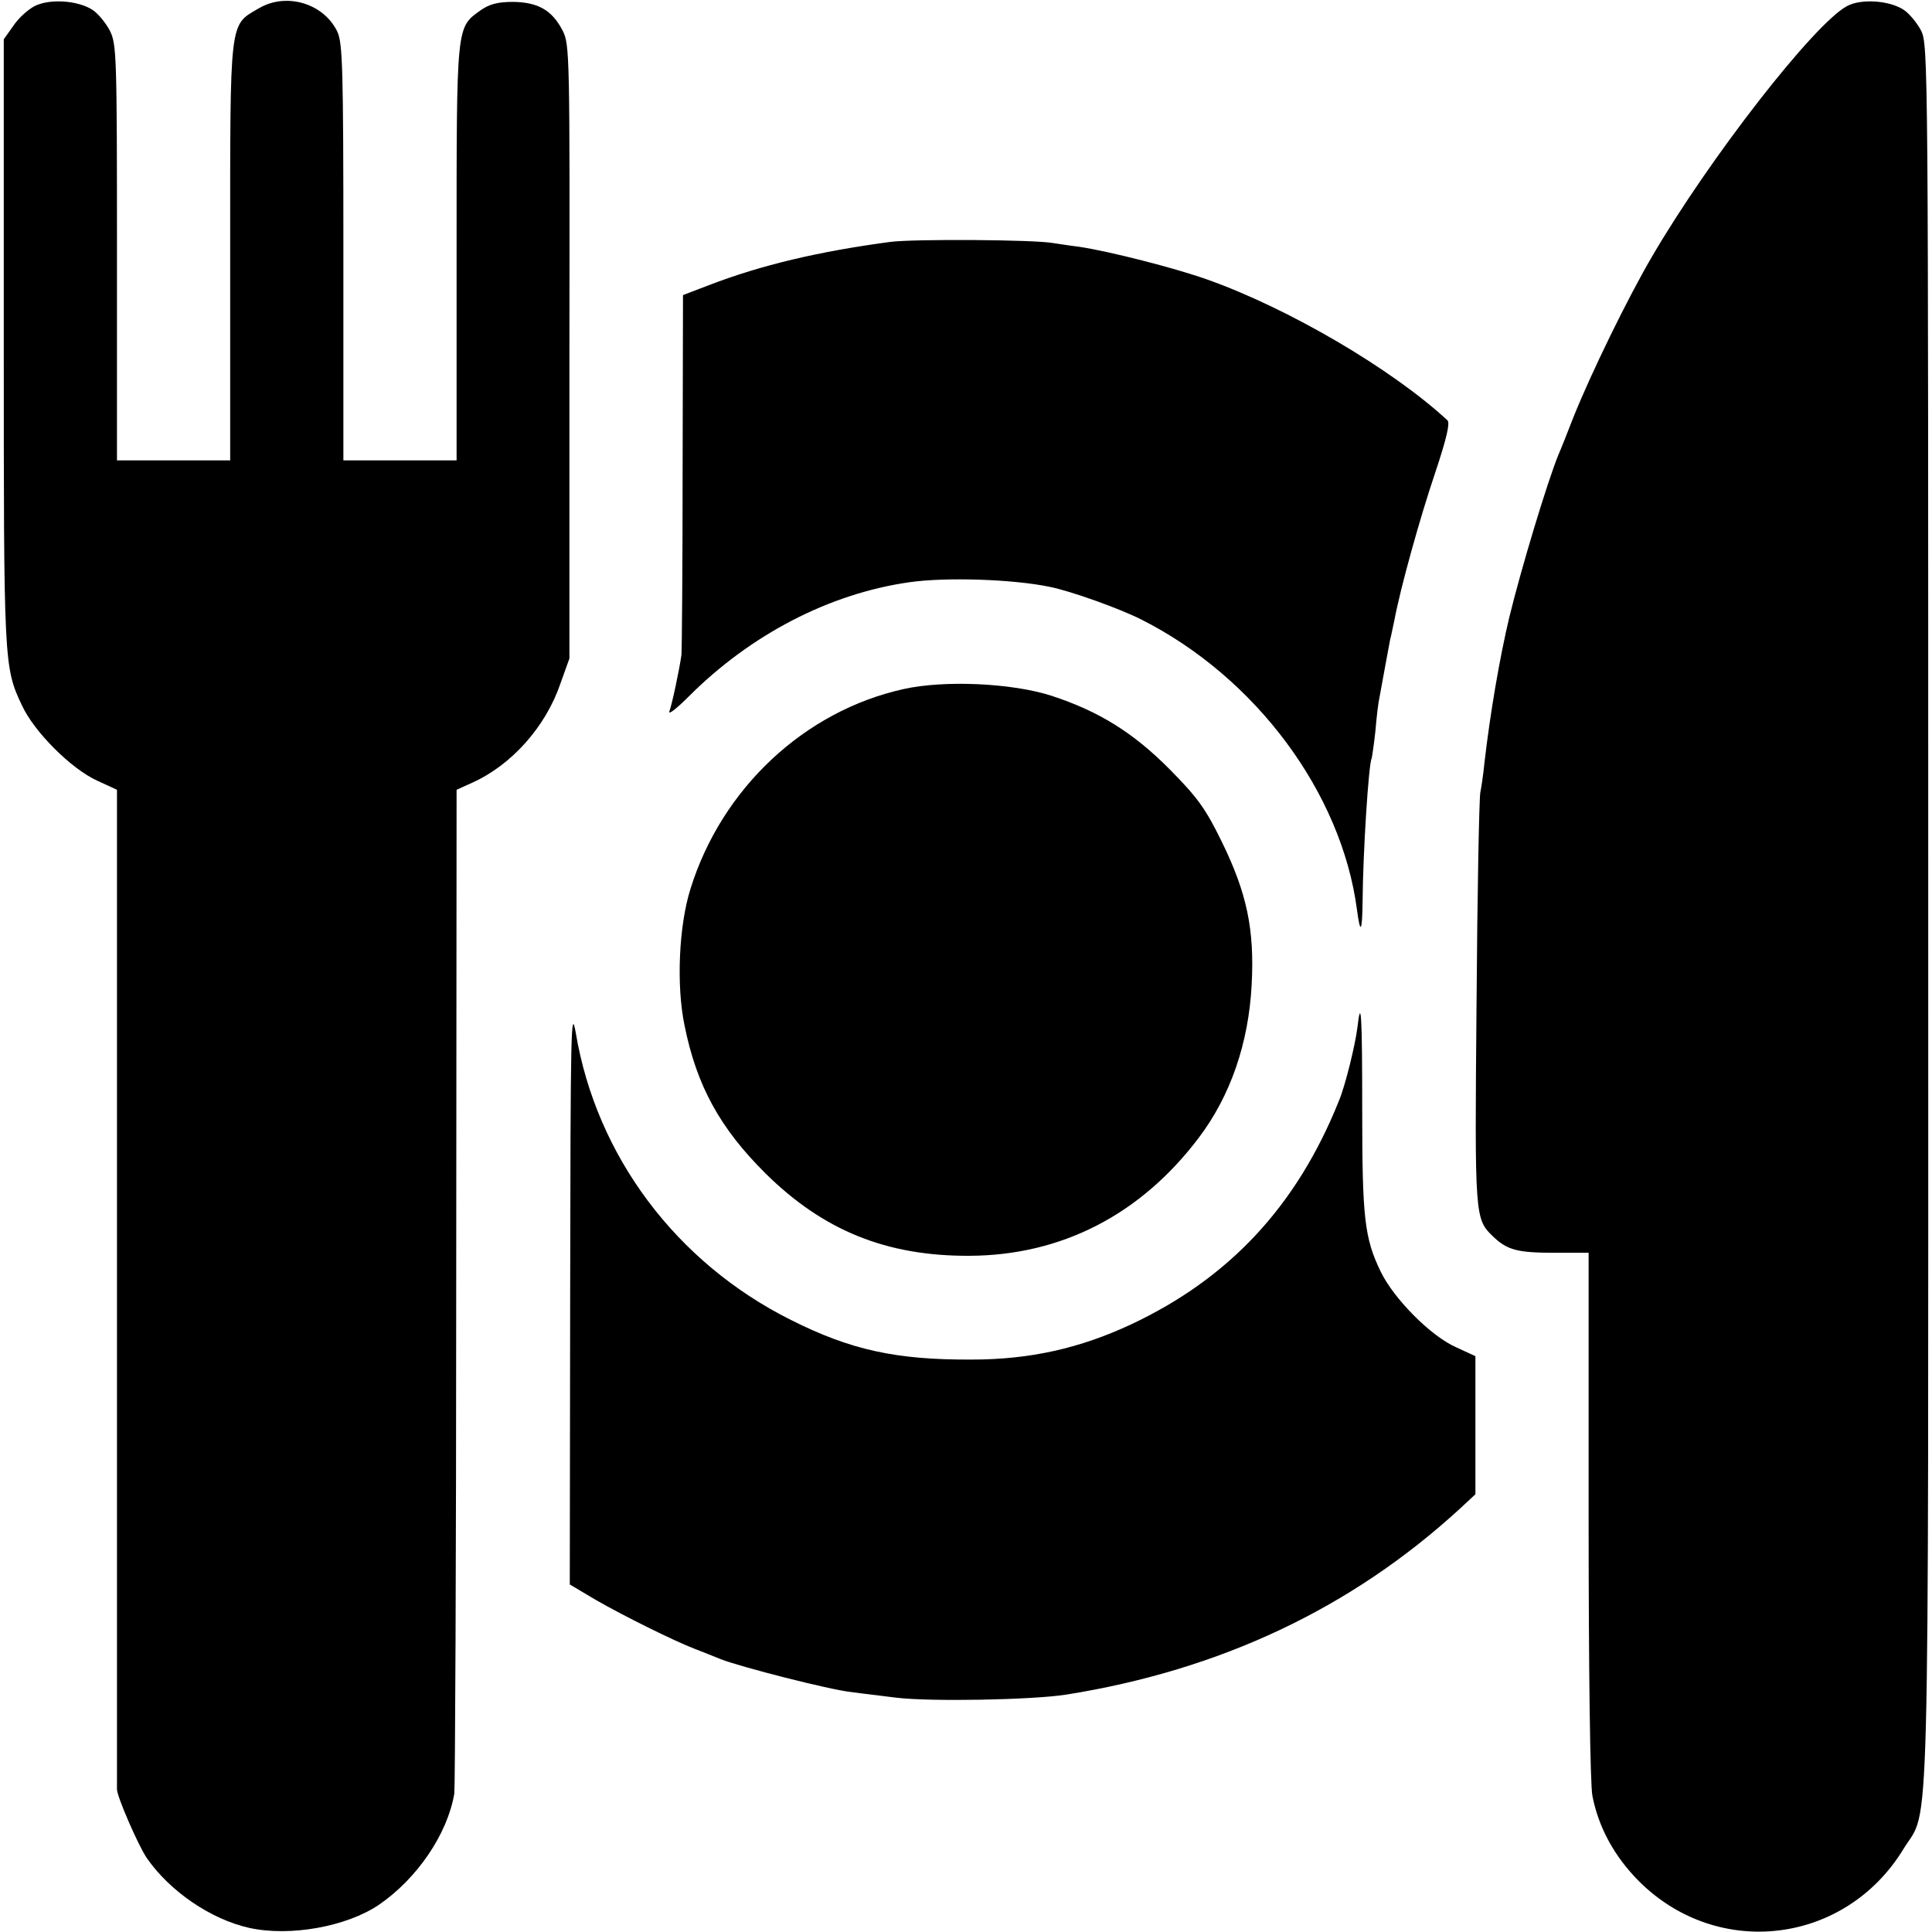 <?xml version="1.0" standalone="no"?>
<!DOCTYPE svg PUBLIC "-//W3C//DTD SVG 20010904//EN"
 "http://www.w3.org/TR/2001/REC-SVG-20010904/DTD/svg10.dtd">
<svg version="1.0" xmlns="http://www.w3.org/2000/svg"
 width="512pt" height="512pt" viewBox="0 0 512 512"
 preserveAspectRatio="xMidYMid meet">
<g transform="translate(0,512) scale(0.1,-0.1)"
fill="#000000" stroke="none">
<path d="M92 5104 c-19 -10 -44 -33 -57 -53 l-25 -35 0 -802 c0 -849 0 -862
48 -963 32 -70 131 -169 200 -200 l52 -24 0 -1324 c0 -728 0 -1324 0 -1325 0
-19 56 -148 79 -182 61 -88 169 -162 271 -185 108 -24 258 3 344 61 102 70
182 188 200 295 2 15 5 620 5 1344 l1 1316 42 19 c104 47 194 148 233 262 l24
67 0 813 c1 787 1 814 -18 851 -28 54 -65 75 -131 76 -41 0 -63 -6 -86 -22
-65 -47 -64 -33 -64 -642 l0 -551 -150 0 -150 0 0 551 c0 488 -2 555 -16 585
-36 75 -135 105 -208 62 -79 -46 -76 -23 -76 -645 l0 -553 -150 0 -150 0 0
550 c0 526 -1 553 -19 589 -11 21 -32 46 -46 55 -39 25 -113 30 -153 10z"/>
<path d="M4895 5104 c-87 -46 -366 -405 -517 -664 -64 -109 -161 -308 -208
-425 -17 -44 -35 -89 -40 -100 -30 -74 -98 -299 -130 -430 -26 -109 -51 -256
-66 -386 -3 -30 -8 -65 -11 -79 -3 -14 -8 -265 -10 -558 -5 -572 -5 -572 45
-620 37 -35 64 -42 163 -42 l89 0 0 -694 c0 -409 4 -714 10 -745 16 -83 58
-161 124 -227 209 -208 547 -167 701 87 70 114 65 -72 65 2476 0 2261 0 2304
-19 2342 -11 21 -32 46 -46 55 -38 25 -113 30 -150 10z"/>
<path d="M2360 4479 c-188 -25 -342 -61 -482 -115 l-68 -26 -1 -466 c0 -257
-2 -476 -3 -487 -6 -42 -25 -131 -32 -150 -4 -11 19 7 52 40 163 163 372 272
584 302 97 14 274 8 371 -12 56 -11 187 -58 244 -87 303 -153 530 -459 571
-768 9 -68 14 -61 15 21 1 130 16 365 24 379 1 3 6 36 10 73 3 37 8 78 11 90
2 12 9 49 15 82 6 33 12 65 13 70 2 6 6 28 11 50 16 86 68 273 109 394 30 90
39 130 32 137 -148 137 -422 297 -636 373 -87 31 -260 75 -340 87 -25 3 -56 8
-70 10 -51 9 -367 11 -430 3z"/>
<path d="M2395 3294 c-263 -58 -482 -263 -565 -529 -31 -98 -38 -256 -16 -362
32 -160 94 -273 215 -393 153 -151 320 -219 540 -218 244 1 454 109 608 313
84 111 132 251 140 405 8 147 -13 244 -79 379 -43 88 -64 117 -137 191 -98 99
-189 155 -314 196 -105 34 -284 42 -392 18z"/>
<path d="M1511 1693 l-1 -772 69 -41 c73 -42 208 -109 263 -130 18 -7 49 -19
68 -27 54 -21 289 -81 345 -87 28 -4 82 -10 120 -15 90 -11 360 -6 450 8 409
65 756 229 1043 492 l42 39 0 183 0 183 -52 24 c-67 30 -164 128 -199 200 -43
89 -49 142 -49 427 0 255 -3 305 -13 218 -6 -46 -32 -153 -49 -193 -112 -279
-291 -470 -551 -592 -135 -63 -267 -93 -422 -93 -199 -1 -320 25 -479 105
-304 152 -515 434 -570 760 -13 75 -14 6 -15 -689z"/>
</g>
</svg>
